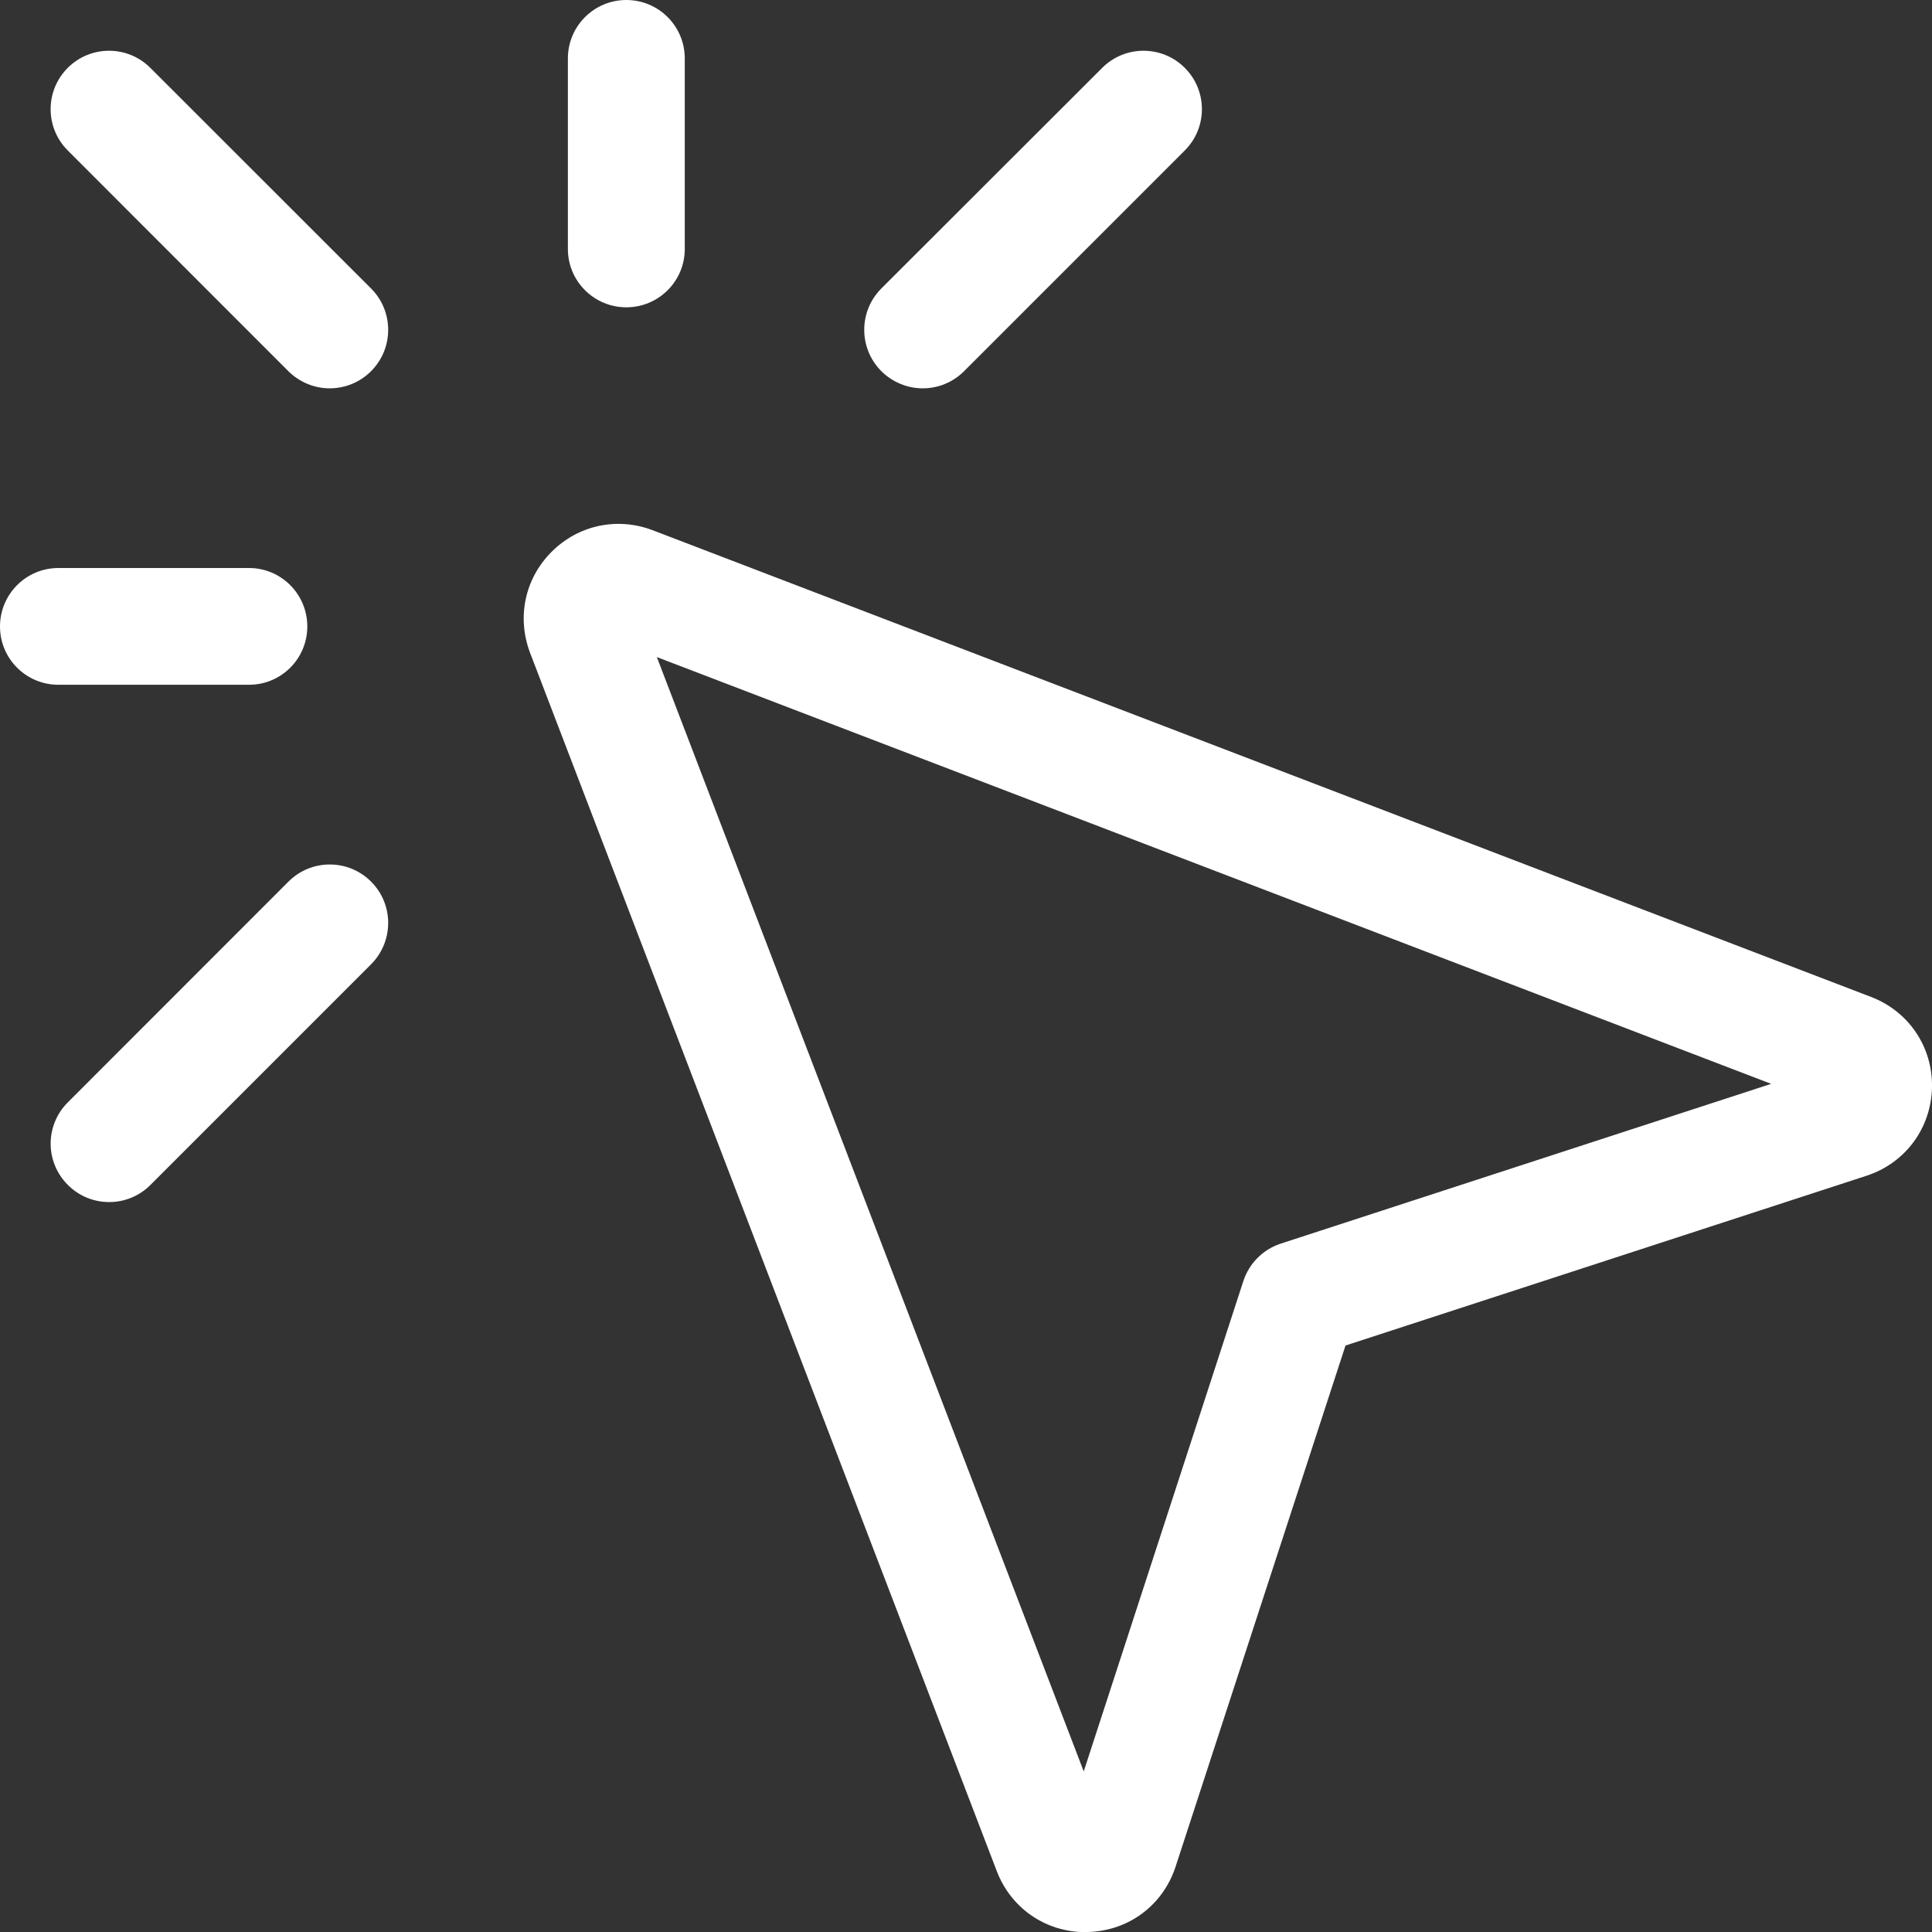 <svg width="16" height="16" viewBox="0 0 16 16" fill="none" xmlns="http://www.w3.org/2000/svg">
<rect x="0" y="0" width="16" height="16" fill="#333333" stroke="none"/>
<path d="M8.989 16.001C8.66 16.001 8.373 15.804 8.255 15.496L4.39 5.407C4.278 5.111 4.347 4.791 4.568 4.57C4.789 4.349 5.109 4.28 5.402 4.39L15.495 8.256C15.808 8.376 16.007 8.671 16 9.007V9.01C15.99 9.347 15.778 9.632 15.458 9.737L11.143 11.143L9.736 15.458C9.632 15.778 9.347 15.991 9.01 16H9.007H8.989L8.989 16.001ZM5.439 5.44L8.975 14.67L10.297 10.609C10.345 10.462 10.46 10.347 10.607 10.299L14.668 8.976L5.438 5.441L5.439 5.44ZM3.073 3.074C3.262 2.885 3.262 2.578 3.073 2.389L1.245 0.562C1.056 0.373 0.75 0.373 0.561 0.562C0.372 0.751 0.372 1.057 0.561 1.246L2.388 3.074C2.483 3.168 2.607 3.216 2.73 3.216C2.854 3.216 2.978 3.169 3.073 3.074ZM1.246 9.813L3.073 7.986C3.262 7.796 3.262 7.49 3.073 7.301C2.884 7.112 2.578 7.112 2.389 7.301L0.562 9.129C0.372 9.318 0.372 9.624 0.562 9.813C0.656 9.908 0.78 9.955 0.904 9.955C1.028 9.955 1.151 9.908 1.246 9.813ZM7.984 3.074L9.812 1.246C10.001 1.057 10.001 0.751 9.812 0.562C9.623 0.373 9.317 0.373 9.128 0.562L7.299 2.389C7.11 2.578 7.11 2.885 7.299 3.074C7.394 3.168 7.518 3.216 7.642 3.216C7.765 3.216 7.889 3.169 7.984 3.074L7.984 3.074ZM2.545 5.188C2.545 4.921 2.329 4.704 2.062 4.704H0.484C0.216 4.704 0 4.921 0 5.188C0 5.455 0.216 5.671 0.484 5.671H2.062C2.329 5.671 2.545 5.455 2.545 5.188ZM5.671 2.062V0.484C5.671 0.216 5.454 0 5.187 0C4.92 0 4.703 0.216 4.703 0.484V2.062C4.703 2.329 4.92 2.545 5.187 2.545C5.454 2.545 5.671 2.329 5.671 2.062Z" fill="white"/>
</svg>

